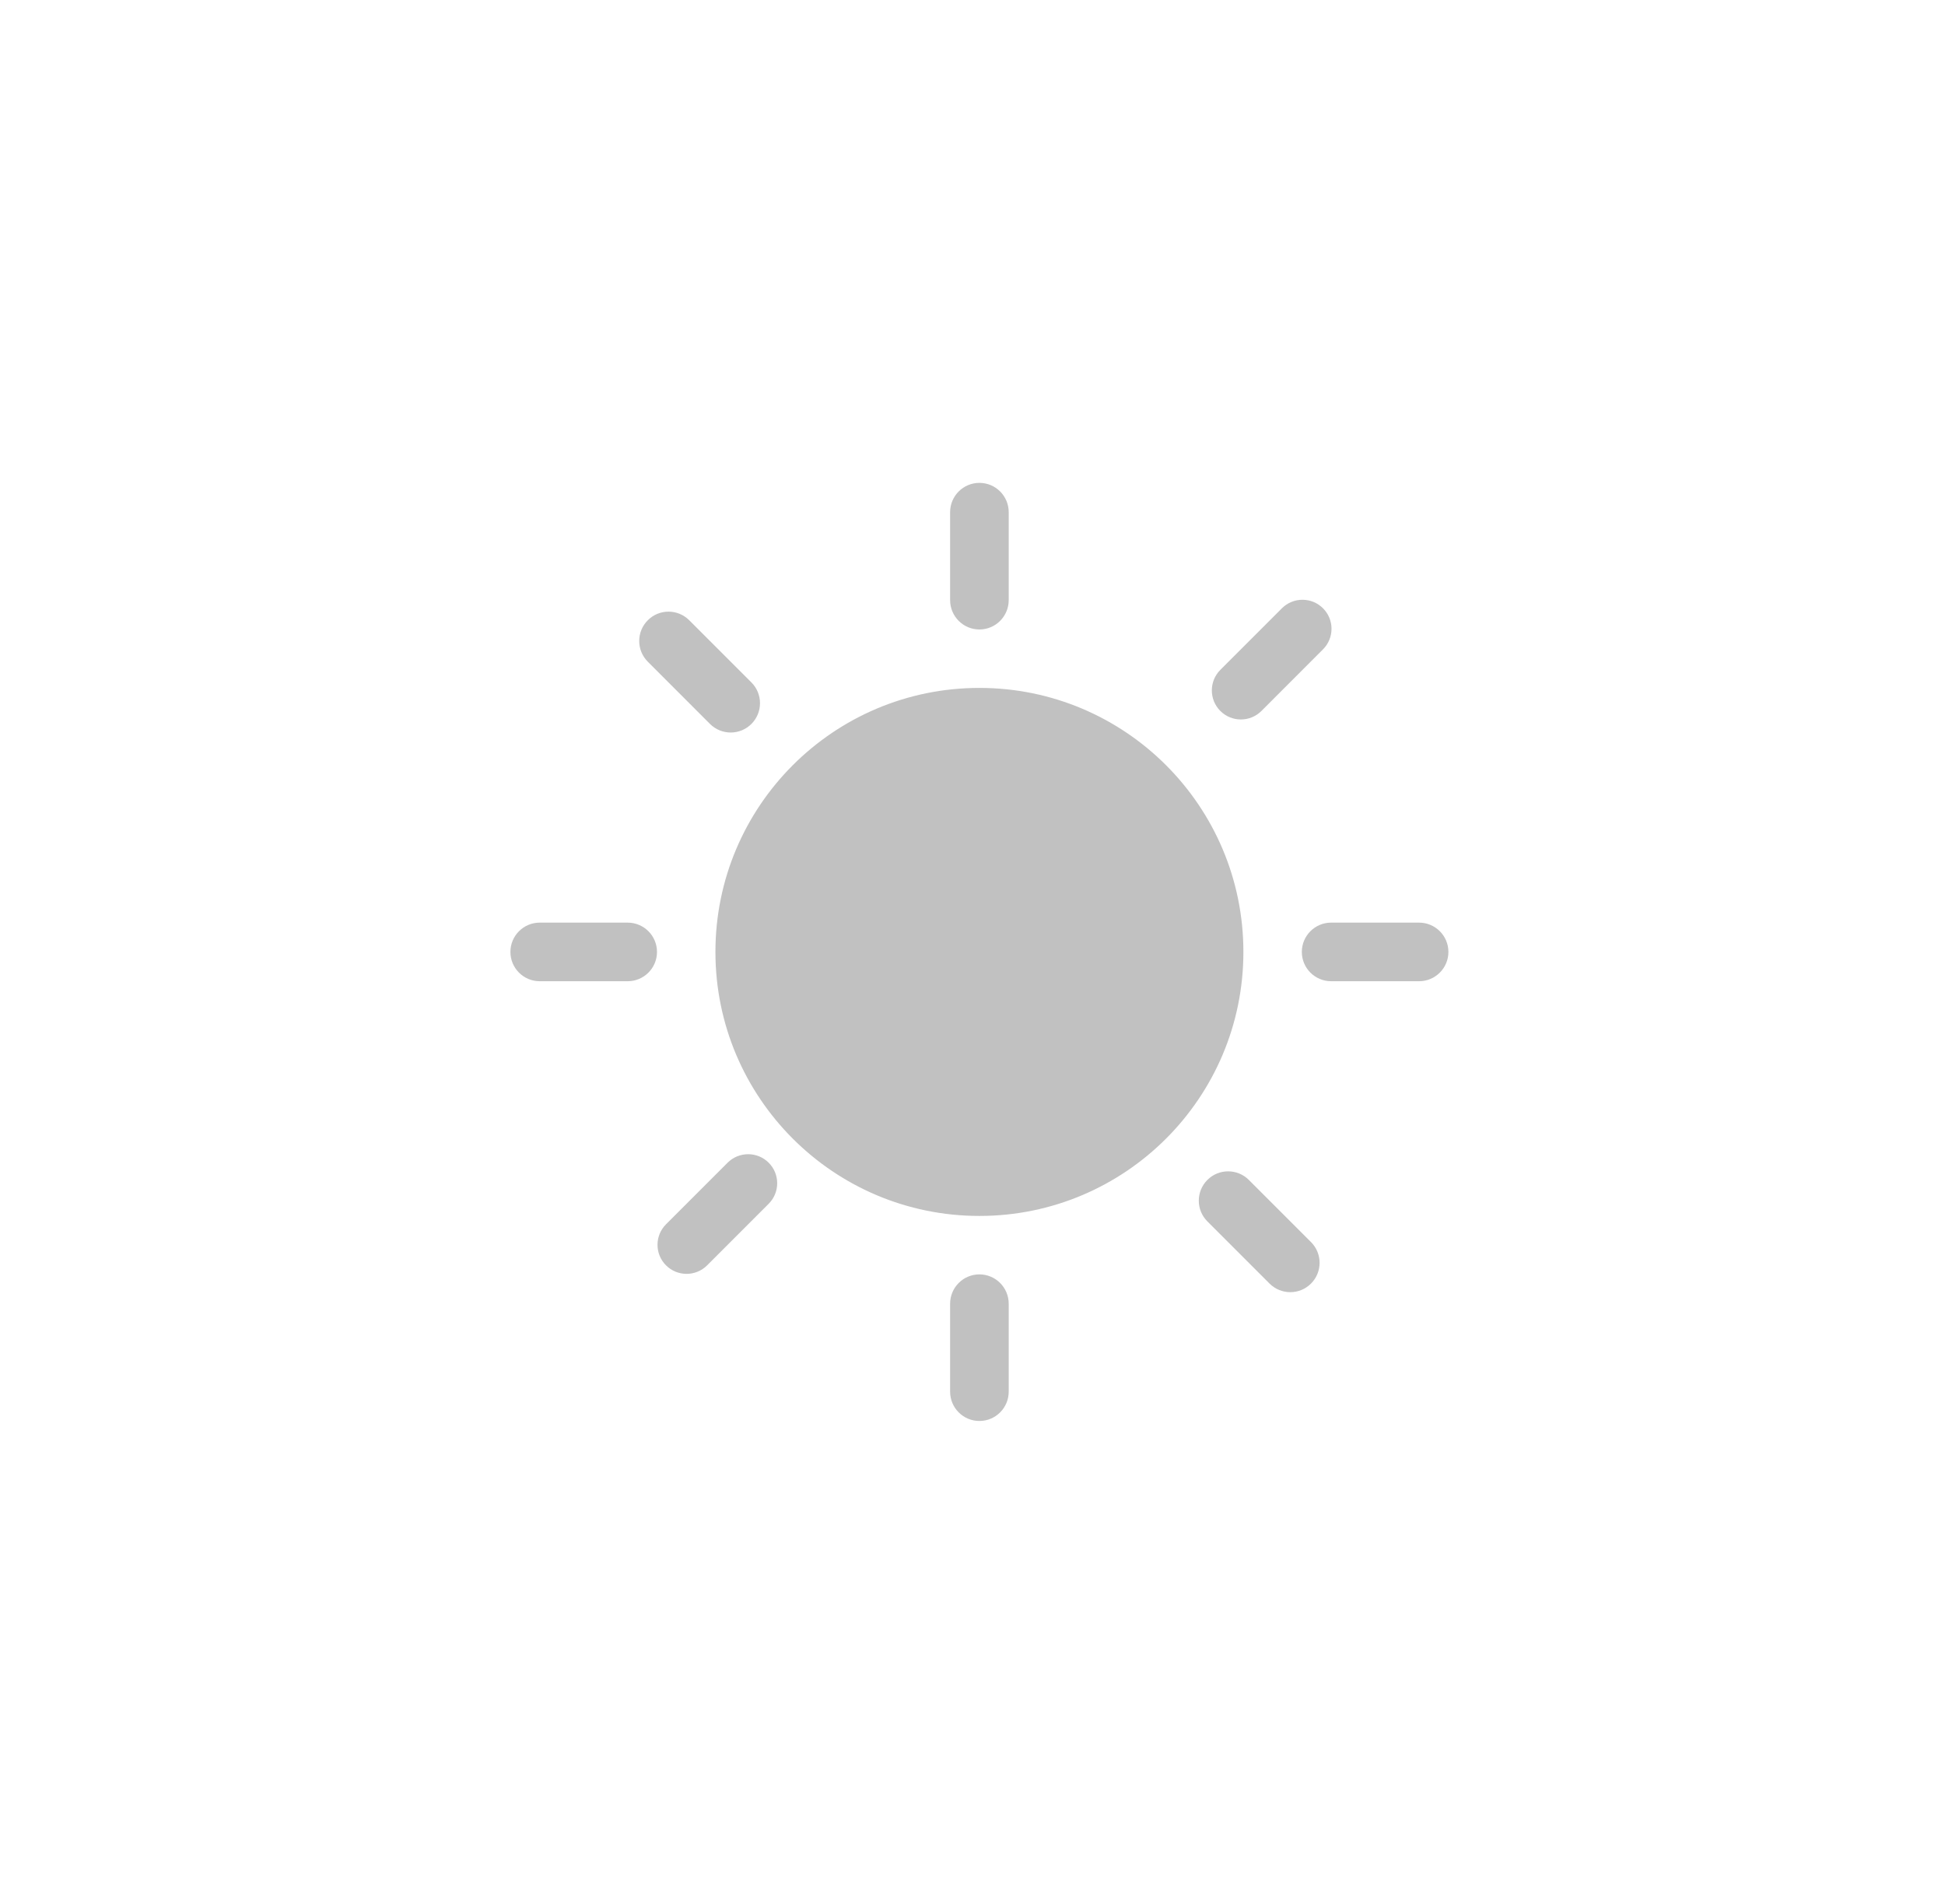 <?xml version="1.0" encoding="UTF-8"?> <svg xmlns="http://www.w3.org/2000/svg" width="47" height="46" viewBox="0 0 47 46" fill="none"><path d="M17.156 17.491C17.433 17.768 17.881 17.768 18.158 17.491C18.434 17.214 18.434 16.765 18.158 16.489L16.655 14.986C16.378 14.709 15.93 14.709 15.654 14.986C15.377 15.263 15.377 15.711 15.654 15.988L17.156 17.491ZM17.582 28.093L16.094 29.581C15.82 29.855 15.82 30.299 16.094 30.573C16.369 30.847 16.813 30.847 17.087 30.573L18.575 29.085C18.849 28.811 18.849 28.367 18.575 28.093C18.301 27.819 17.857 27.819 17.582 28.093ZM23.667 15.209C24.058 15.209 24.375 14.891 24.375 14.5V12.375C24.375 11.984 24.058 11.667 23.667 11.667C23.276 11.667 22.959 11.984 22.959 12.375V14.5C22.959 14.891 23.276 15.209 23.667 15.209ZM30.482 17.178L31.97 15.689C32.244 15.415 32.244 14.971 31.97 14.697C31.696 14.423 31.251 14.423 30.977 14.697L29.489 16.185C29.215 16.459 29.215 16.904 29.489 17.178C29.763 17.452 30.207 17.452 30.482 17.178ZM15.167 22.292H13.042C12.651 22.292 12.334 22.609 12.334 23C12.334 23.391 12.651 23.708 13.042 23.708H15.167C15.558 23.708 15.876 23.391 15.876 23C15.876 22.609 15.558 22.292 15.167 22.292ZM23.667 30.791C23.276 30.791 22.959 31.109 22.959 31.5V33.624C22.959 34.016 23.276 34.333 23.667 34.333C24.058 34.333 24.375 34.016 24.375 33.624V31.5C24.375 31.109 24.058 30.791 23.667 30.791ZM34.291 22.292H32.166C31.776 22.292 31.458 22.609 31.458 23C31.458 23.391 31.776 23.708 32.166 23.708H34.291C34.682 23.708 35 23.391 35 23C35 22.609 34.682 22.292 34.291 22.292ZM30.178 28.509C29.901 28.232 29.452 28.232 29.176 28.509C28.899 28.786 28.899 29.234 29.176 29.511L30.678 31.013C30.955 31.29 31.404 31.29 31.68 31.013C31.956 30.736 31.957 30.288 31.68 30.011L30.178 28.509ZM23.667 16.621C20.144 16.621 17.288 19.477 17.288 23C17.288 26.523 20.144 29.379 23.667 29.379C27.19 29.379 30.046 26.523 30.046 23C30.046 19.477 27.19 16.621 23.667 16.621Z" fill="#C1C1C1"></path></svg> 